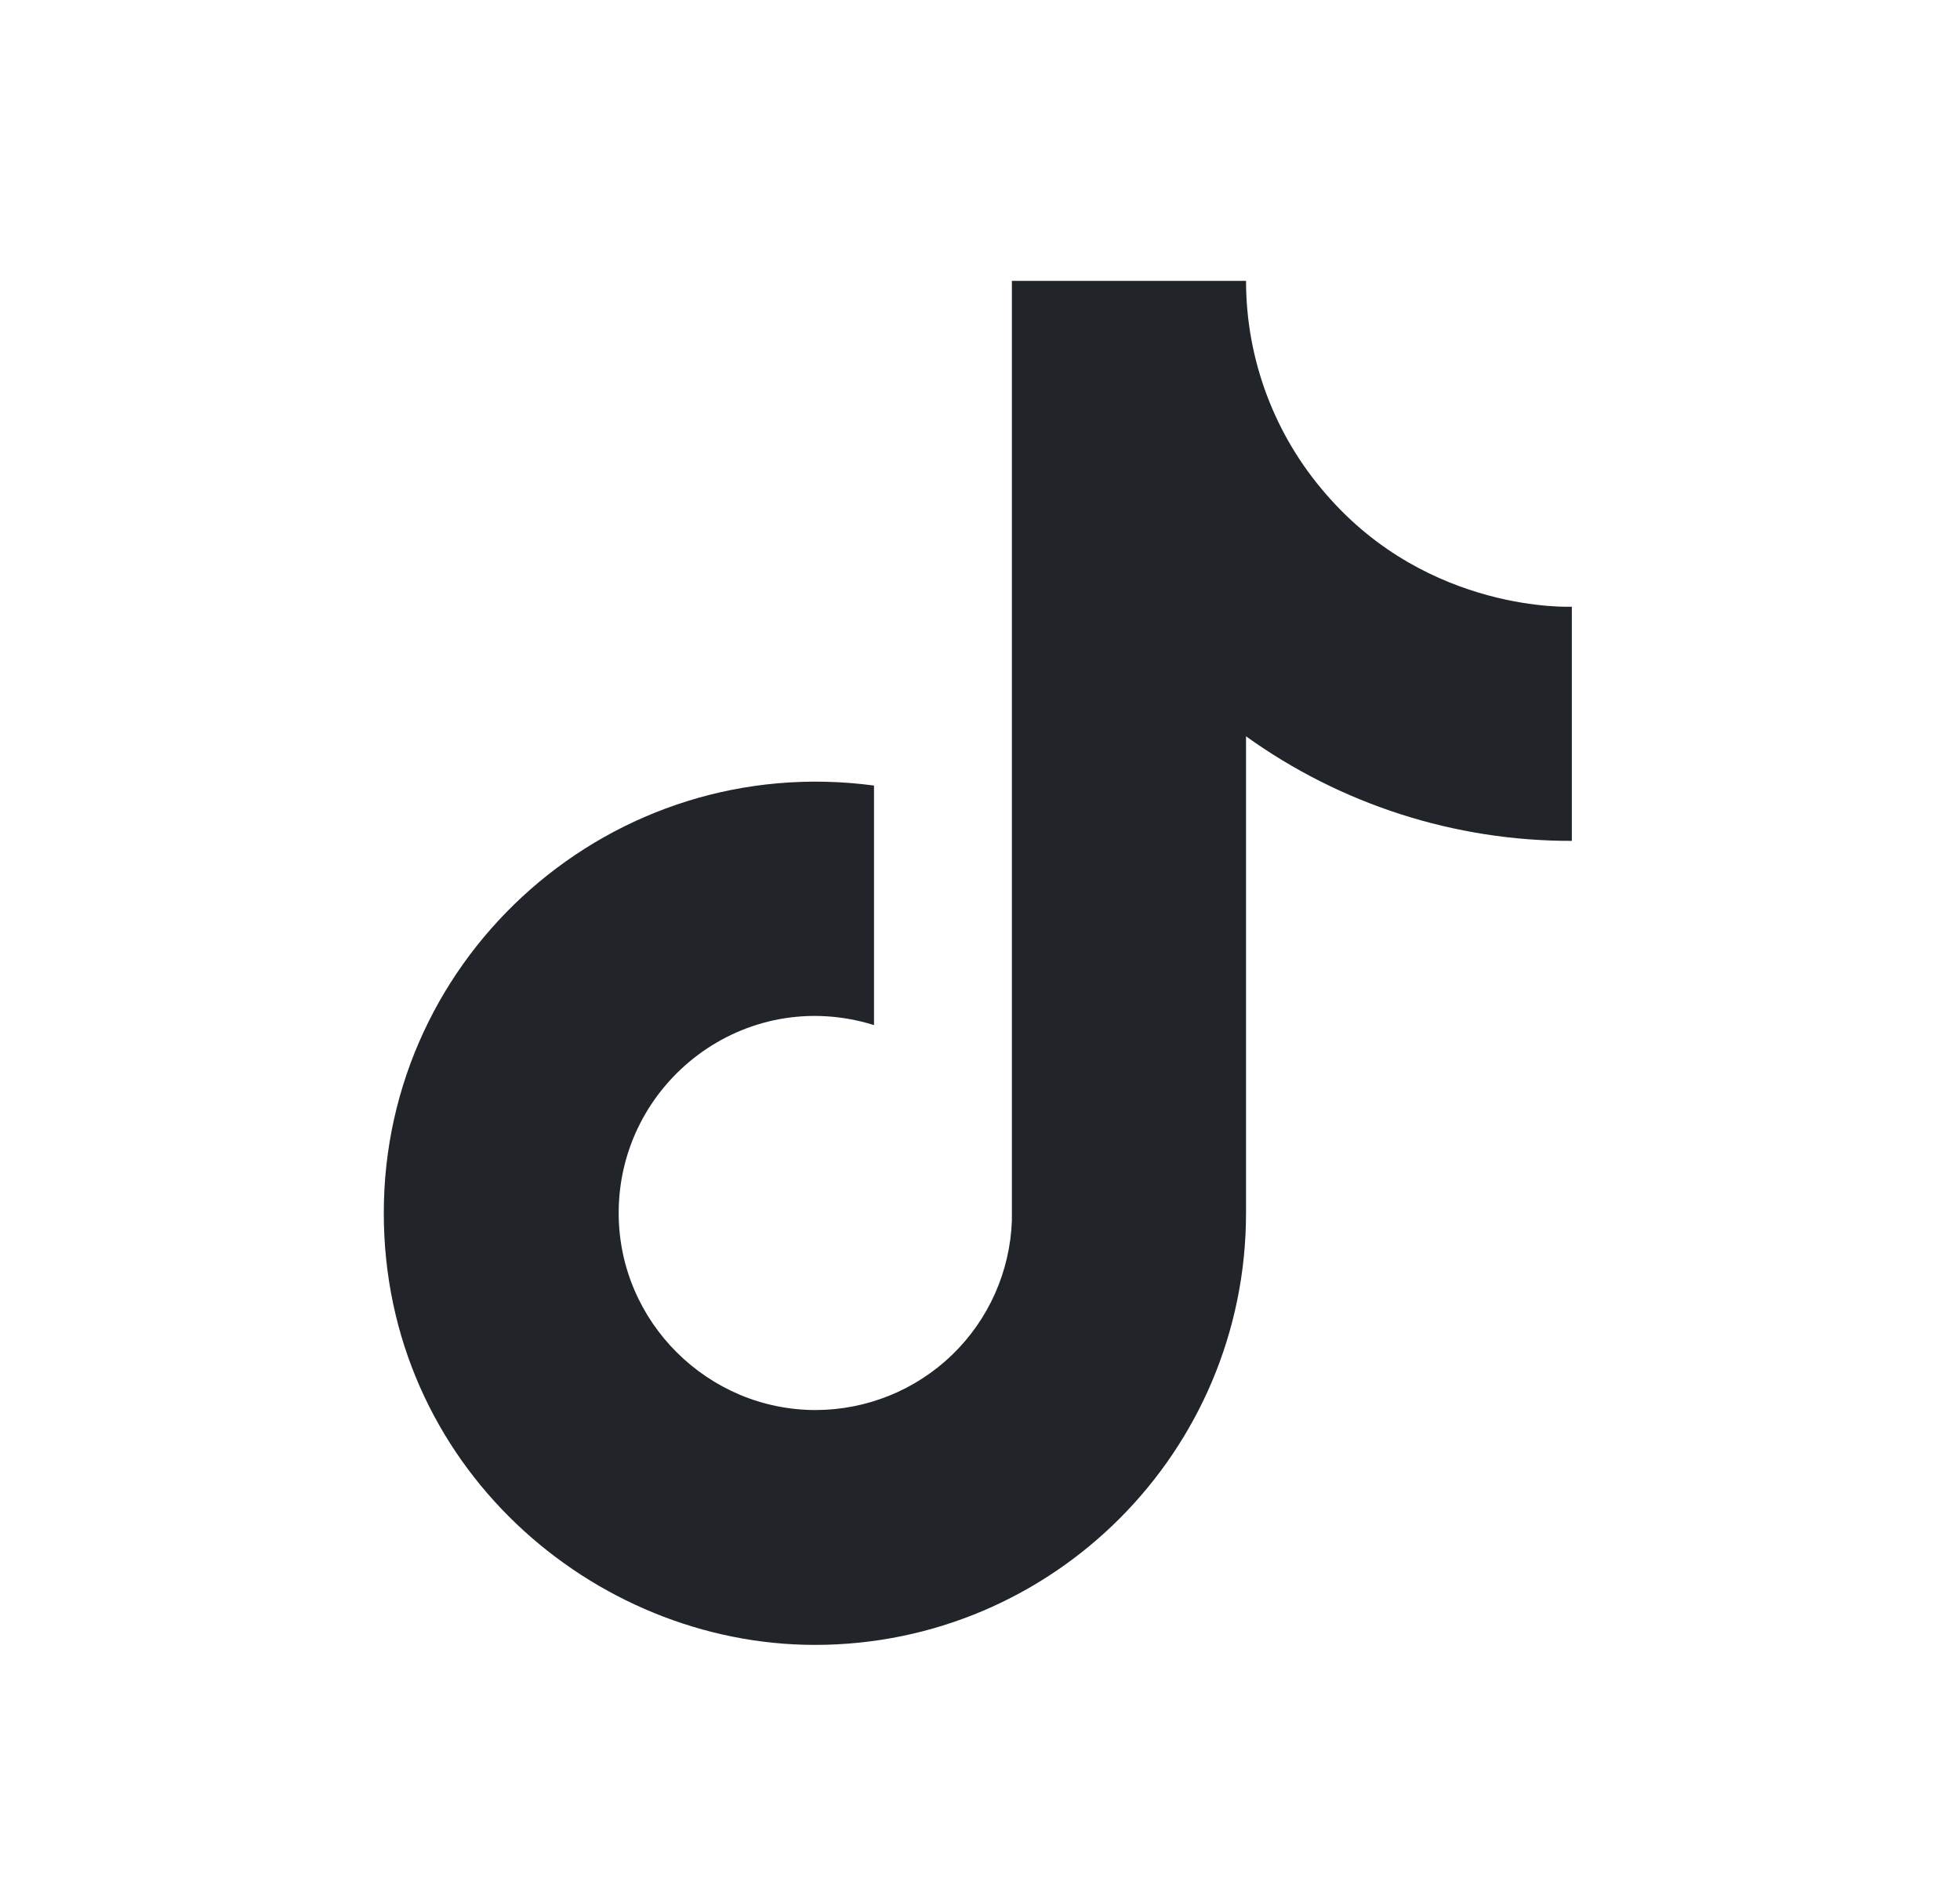 <svg width="26" height="25" viewBox="0 0 26 25" fill="none" xmlns="http://www.w3.org/2000/svg">
<g id="ic:baseline-tiktok">
<path id="Vector" d="M17.595 6.56C16.908 5.776 16.529 4.768 16.529 3.725H13.423V16.189C13.399 16.863 13.115 17.502 12.629 17.971C12.144 18.439 11.495 18.701 10.82 18.702C9.393 18.702 8.207 17.536 8.207 16.088C8.207 14.36 9.875 13.063 11.594 13.596V10.419C8.126 9.957 5.091 12.651 5.091 16.088C5.091 19.435 7.865 21.817 10.81 21.817C13.966 21.817 16.529 19.254 16.529 16.088V9.766C17.789 10.671 19.301 11.156 20.851 11.153V8.047C20.851 8.047 18.962 8.138 17.595 6.56Z" fill="#212529"/>
</g>
</svg>
